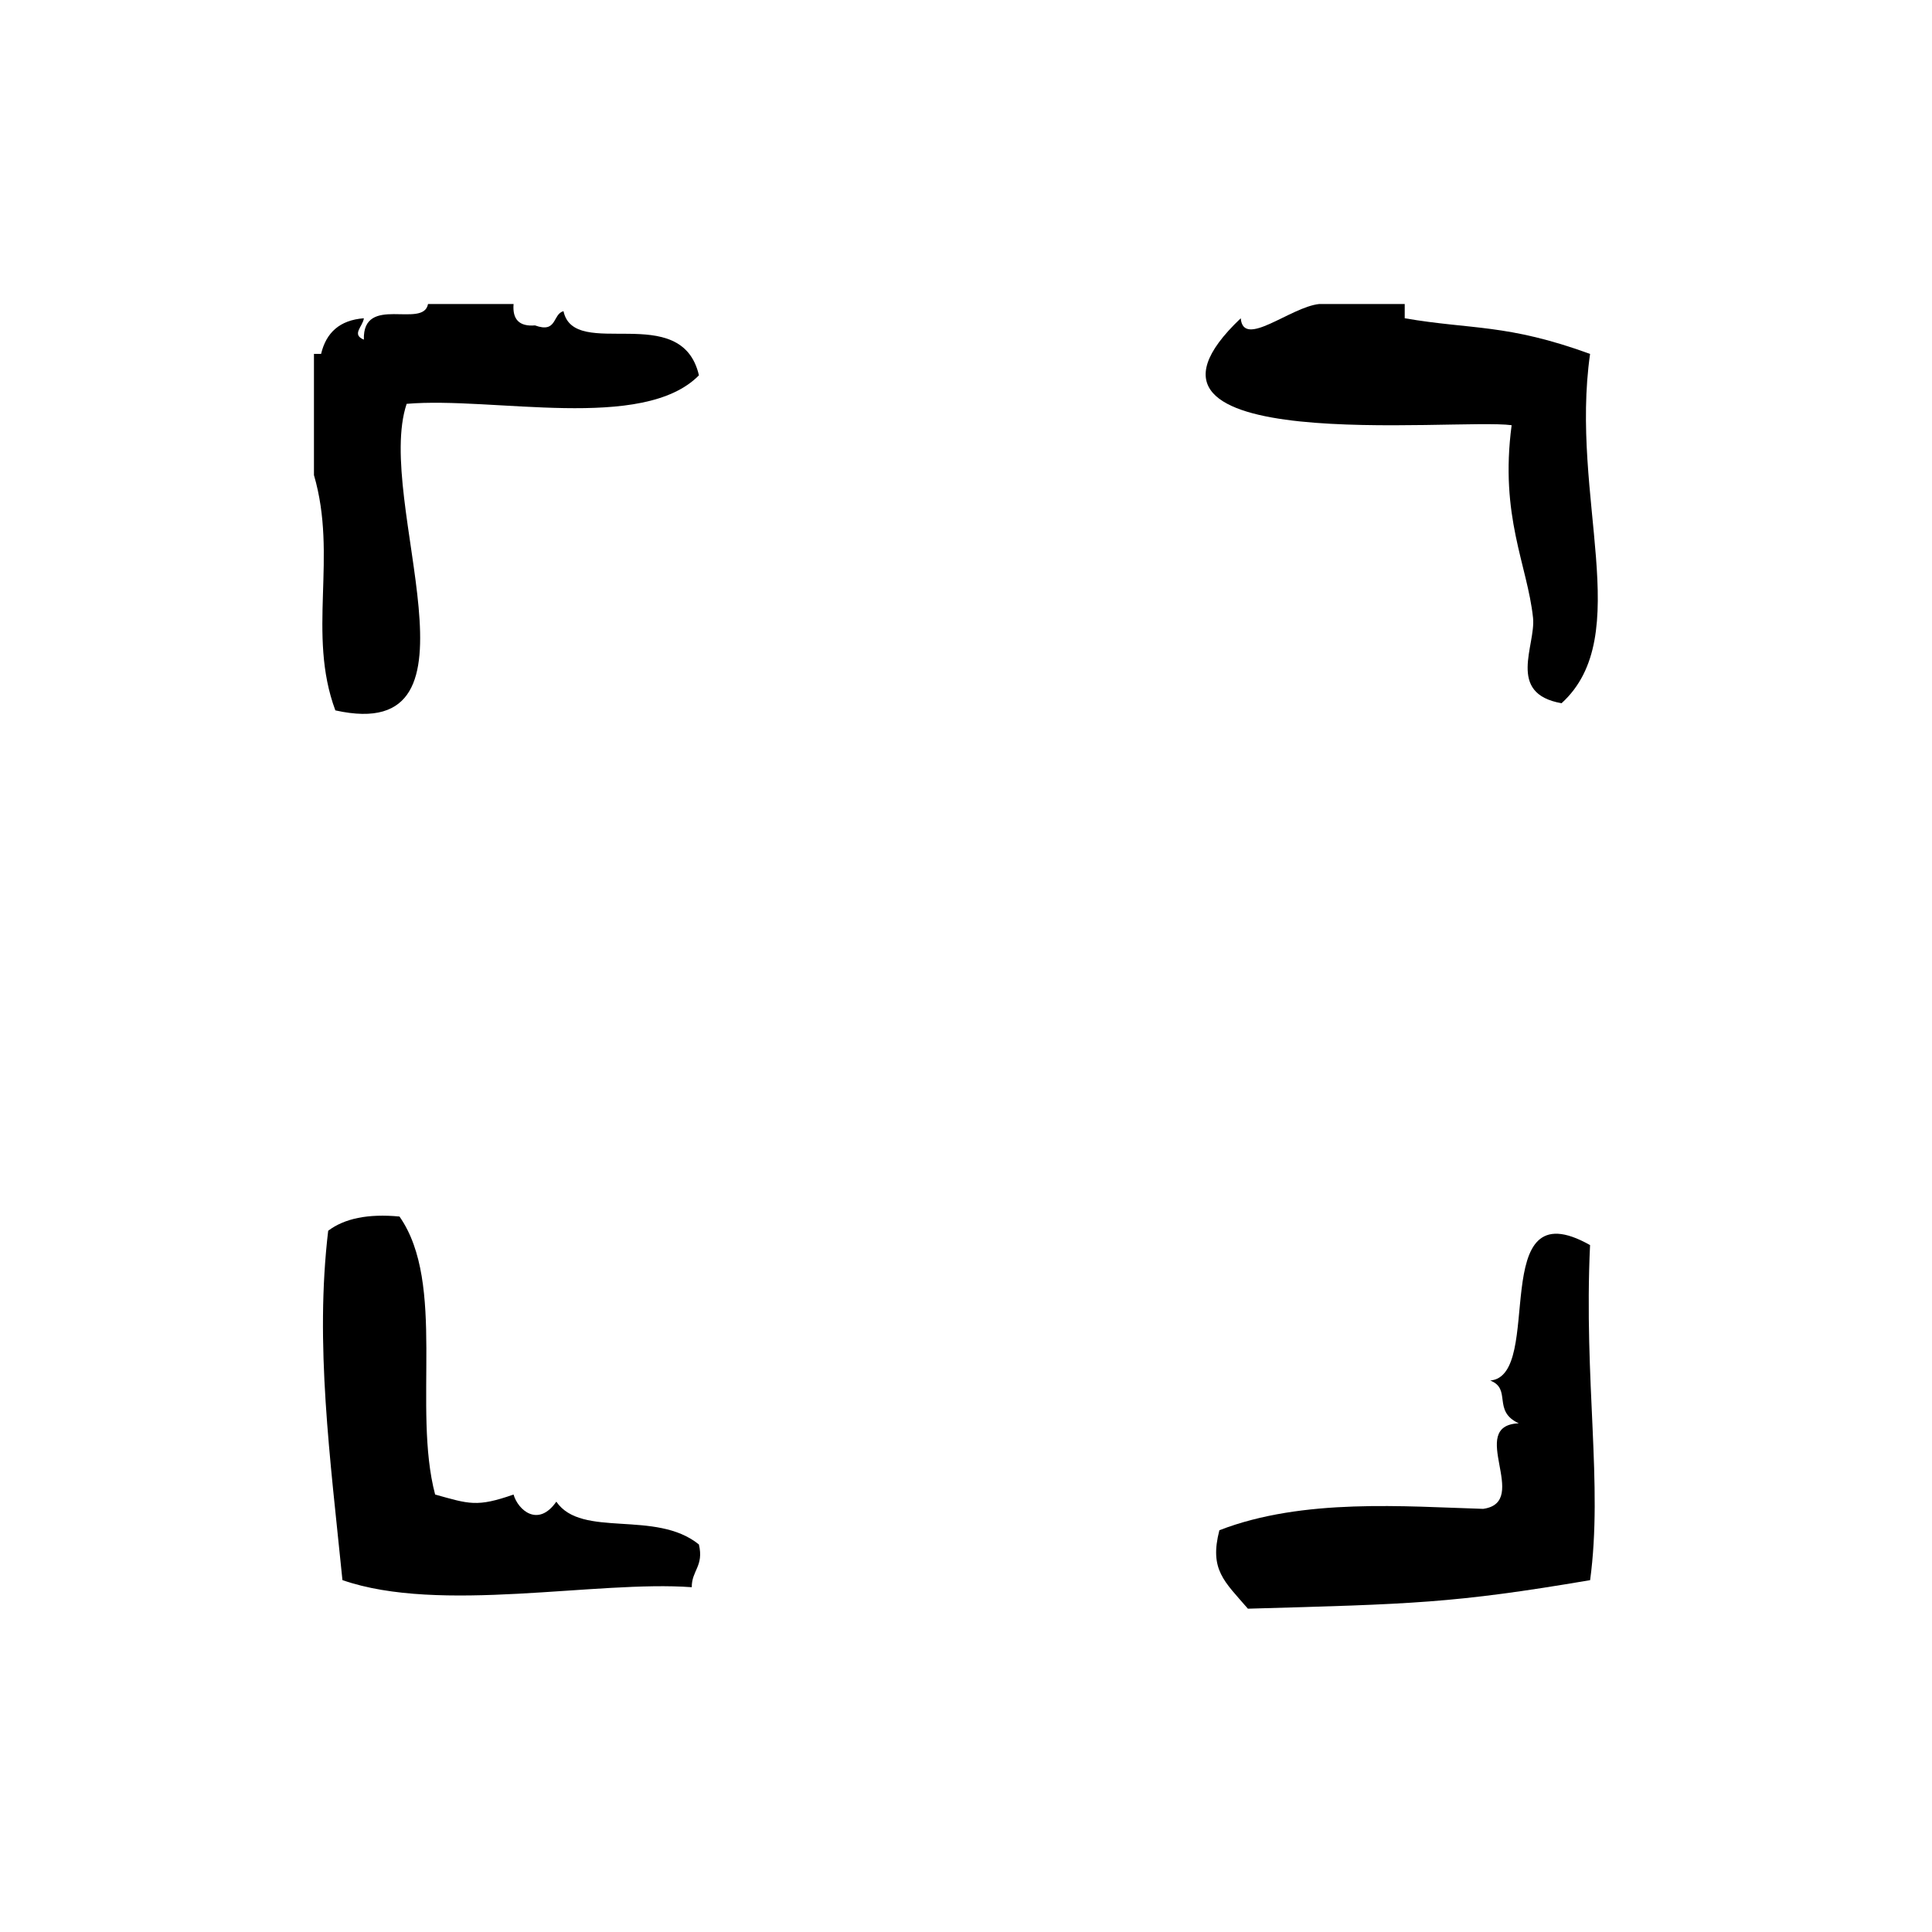 <?xml version="1.0" encoding="UTF-8"?>
<!-- Uploaded to: ICON Repo, www.svgrepo.com, Generator: ICON Repo Mixer Tools -->
<svg fill="#000000" width="800px" height="800px" version="1.1" viewBox="144 144 512 512" xmlns="http://www.w3.org/2000/svg">
 <g fill-rule="evenodd">
  <path d="m565.38 473.96c-27.688-15.625-11.855 34.605-26.449 35.895 5.785 2.242 0.465 8.086 7.559 11.336-13.973 0.598 3.371 20.898-9.438 22.672-20.562-0.605-47.68-2.945-69.902 5.668-2.715 10.484 1.316 13.539 7.559 20.789 43.484-1.234 54.27-1.379 90.688-7.559 3.445-25.52-1.703-52.395-0.016-88.801z"/>
  <path d="m291.43 541.96c-4.832 6.926-10.156 2.211-11.336-1.891-9.754 3.41-11.762 2.496-20.781 0-6.055-22.914 3.008-55.891-9.445-73.676-8.336-0.789-14.594 0.512-18.895 3.769-3.566 30.07 0.504 60.008 3.777 92.582 25.812 9.004 67.328 0.016 92.574 1.883-0.039-4.449 3.25-5.559 1.891-11.328-11.453-9.301-31.07-1.547-37.785-11.34z"/>
  <path d="m232.87 332.26c42.344 9.391 10.188-55.246 18.895-81.238 22.922-1.969 62.652 7.496 77.461-7.559-4.629-19.957-33.07-3.723-35.895-17.004-2.969 0.812-1.613 5.945-7.559 3.777-4.117 0.34-6.016-1.551-5.668-5.668h-22.672c-1.219 6.668-17.367-2.668-17.004 9.445-3.371-1.387-0.277-3.441 0-5.668-6.438 0.488-10.004 3.848-11.336 9.445h-1.891v32.117c6.344 21.68-1.883 42.012 5.668 62.352z"/>
  <path d="m544.6 256.68c-3.211 24.168 4.172 37.008 5.668 51.012 0.789 7.359-7.117 20.098 7.559 22.672 19.664-17.887 2.133-54.547 7.559-92.574-22.105-8.039-31.348-6.383-49.121-9.445v-3.777h-22.672c-7.644 0.805-20.129 11.871-20.781 3.777-39.145 37.105 57.004 26.344 71.789 28.336z"/>
 </g>
</svg>